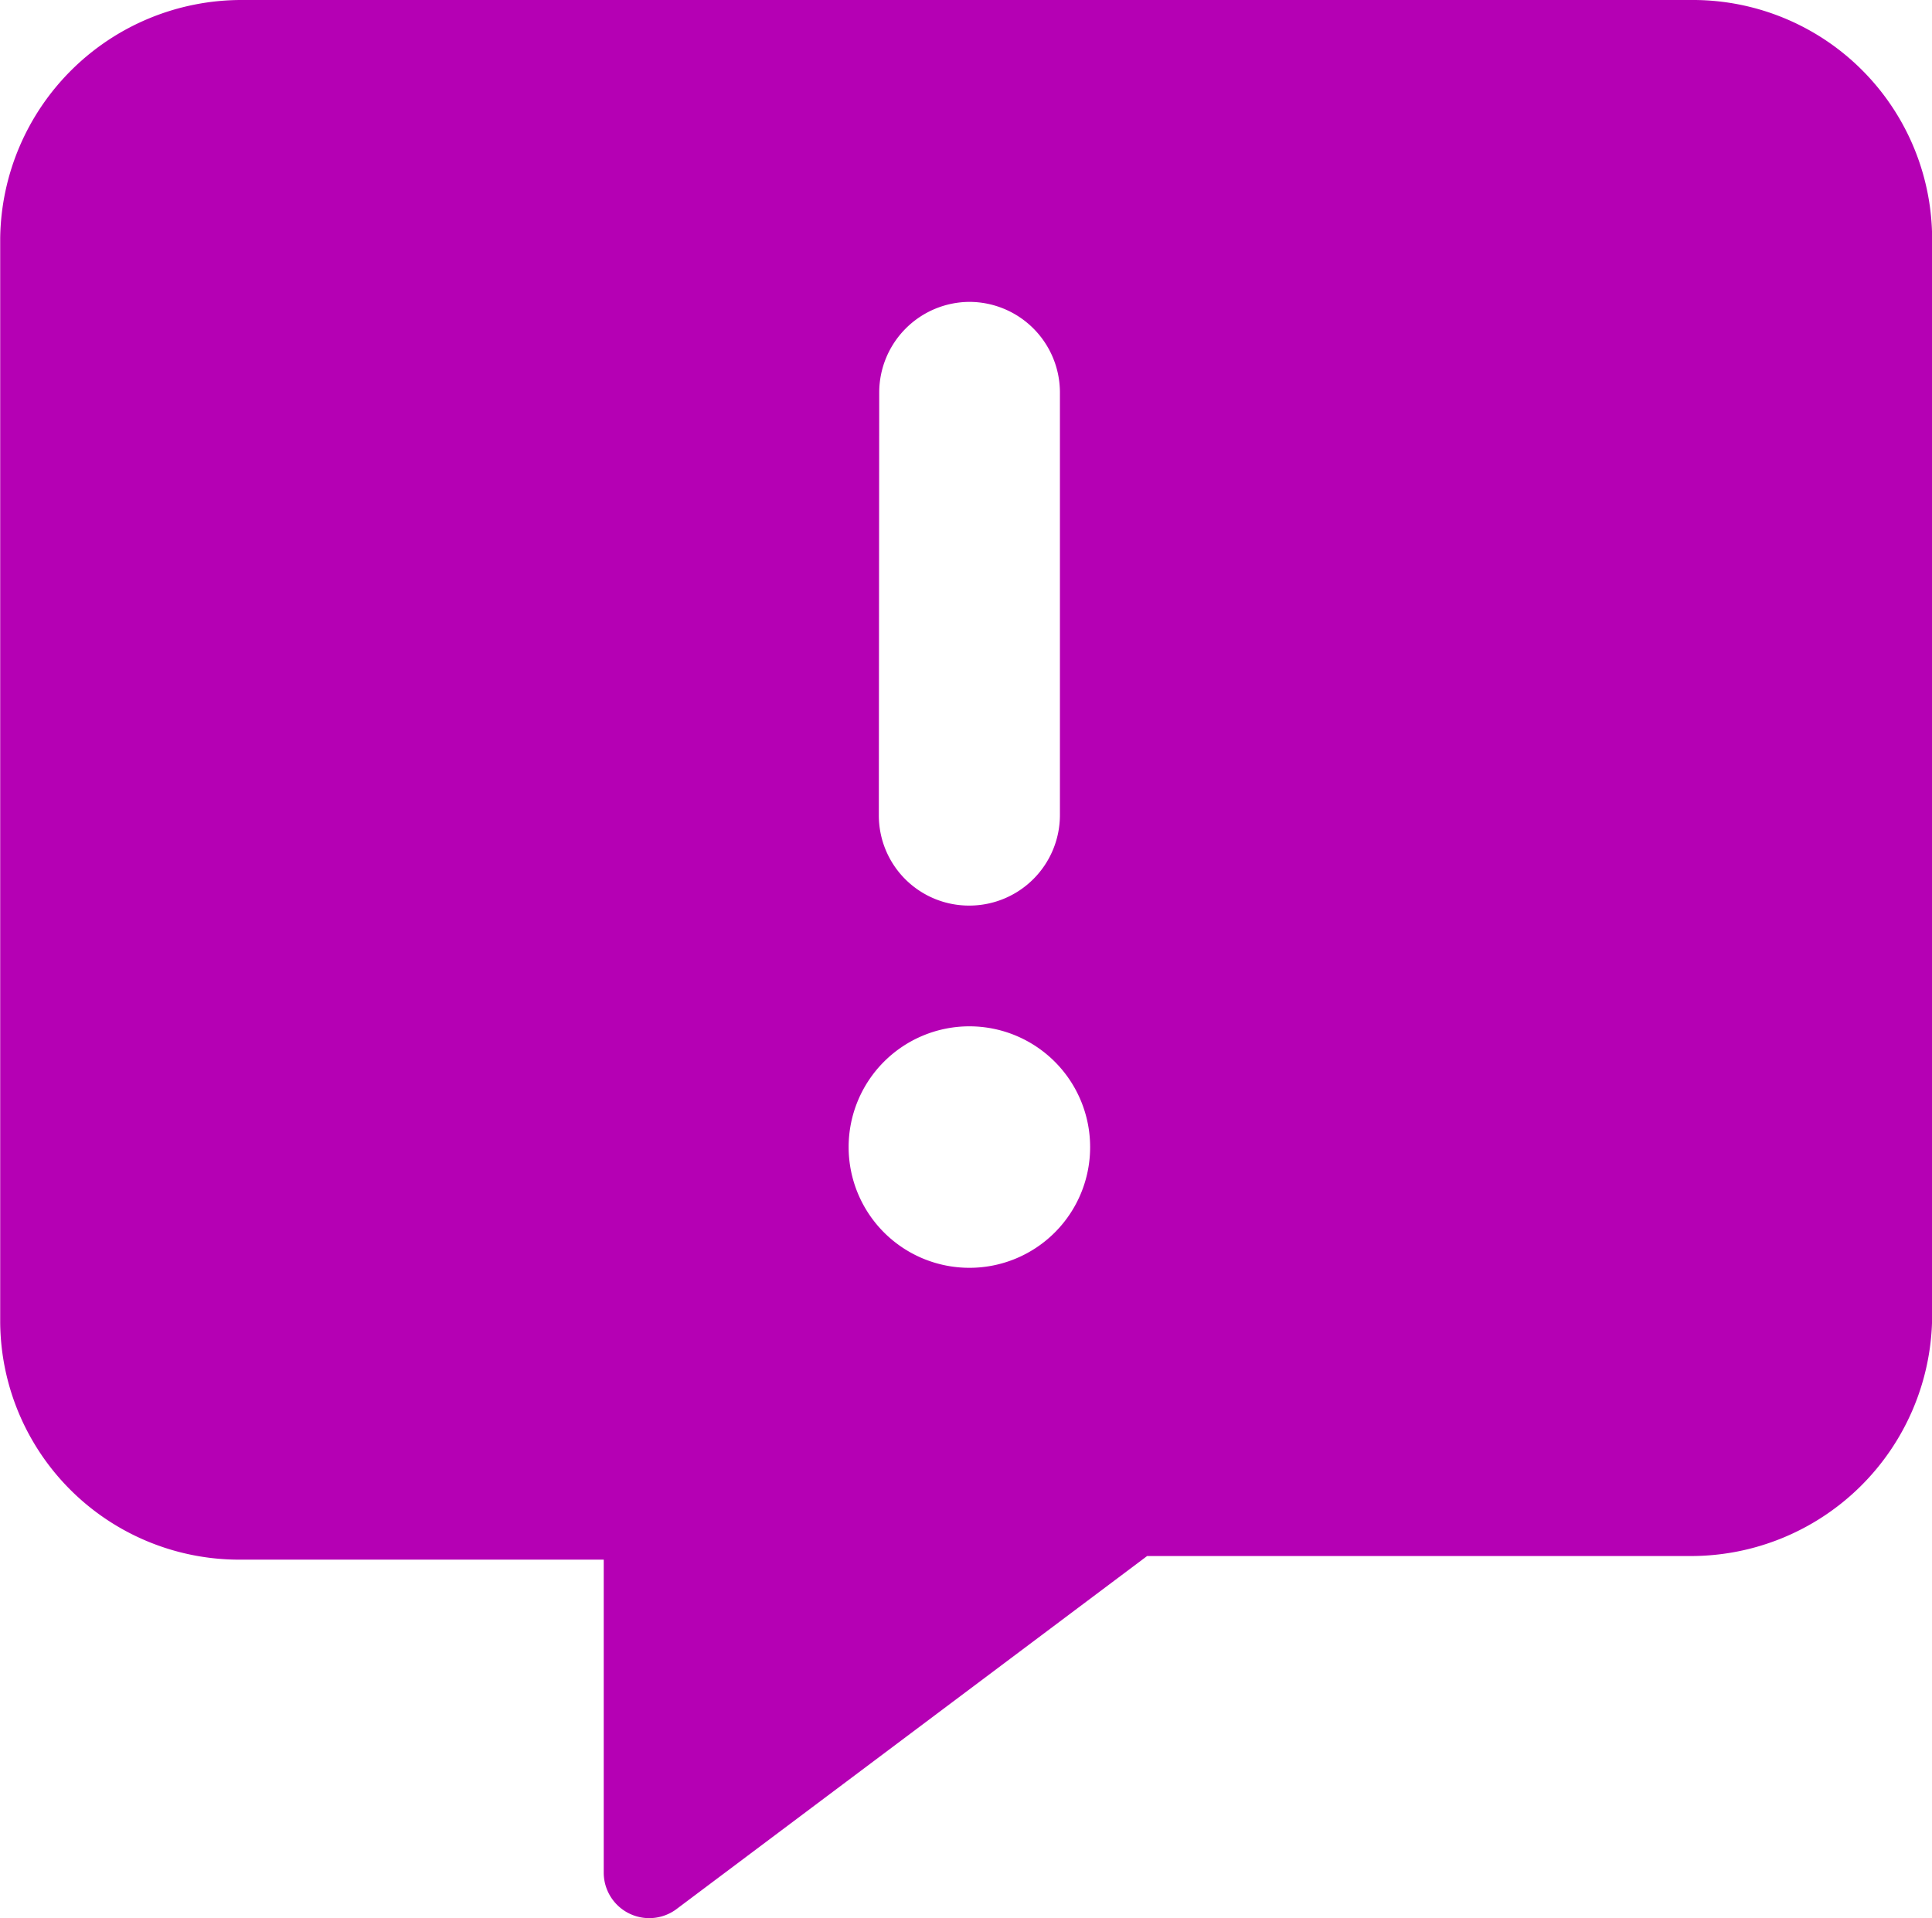 <svg xmlns="http://www.w3.org/2000/svg" width="30.001" height="29.789" viewBox="0 0 30.001 29.789"><path d="M26.2-26.25H3.7a3.747,3.747,0,0,0-3.75,3.7V-5.73a3.712,3.712,0,0,0,3.75,3.7H9.322V2.836a.707.707,0,0,0,1.12.568l7.318-5.49H26.2a3.747,3.747,0,0,0,3.75-3.7v-16.77A3.716,3.716,0,0,0,26.2-26.25Zm-12.6,6.094A1.408,1.408,0,0,1,15-21.562a1.408,1.408,0,0,1,1.406,1.406v6.563A1.407,1.407,0,0,1,15-12.187a1.4,1.4,0,0,1-1.406-1.406ZM15-6.562a1.875,1.875,0,0,1-1.875-1.875A1.875,1.875,0,0,1,15-10.312a1.875,1.875,0,0,1,1.875,1.875A1.873,1.873,0,0,1,15-6.562Z" transform="translate(0.053 26.25)" fill="#b500b4"/></svg>